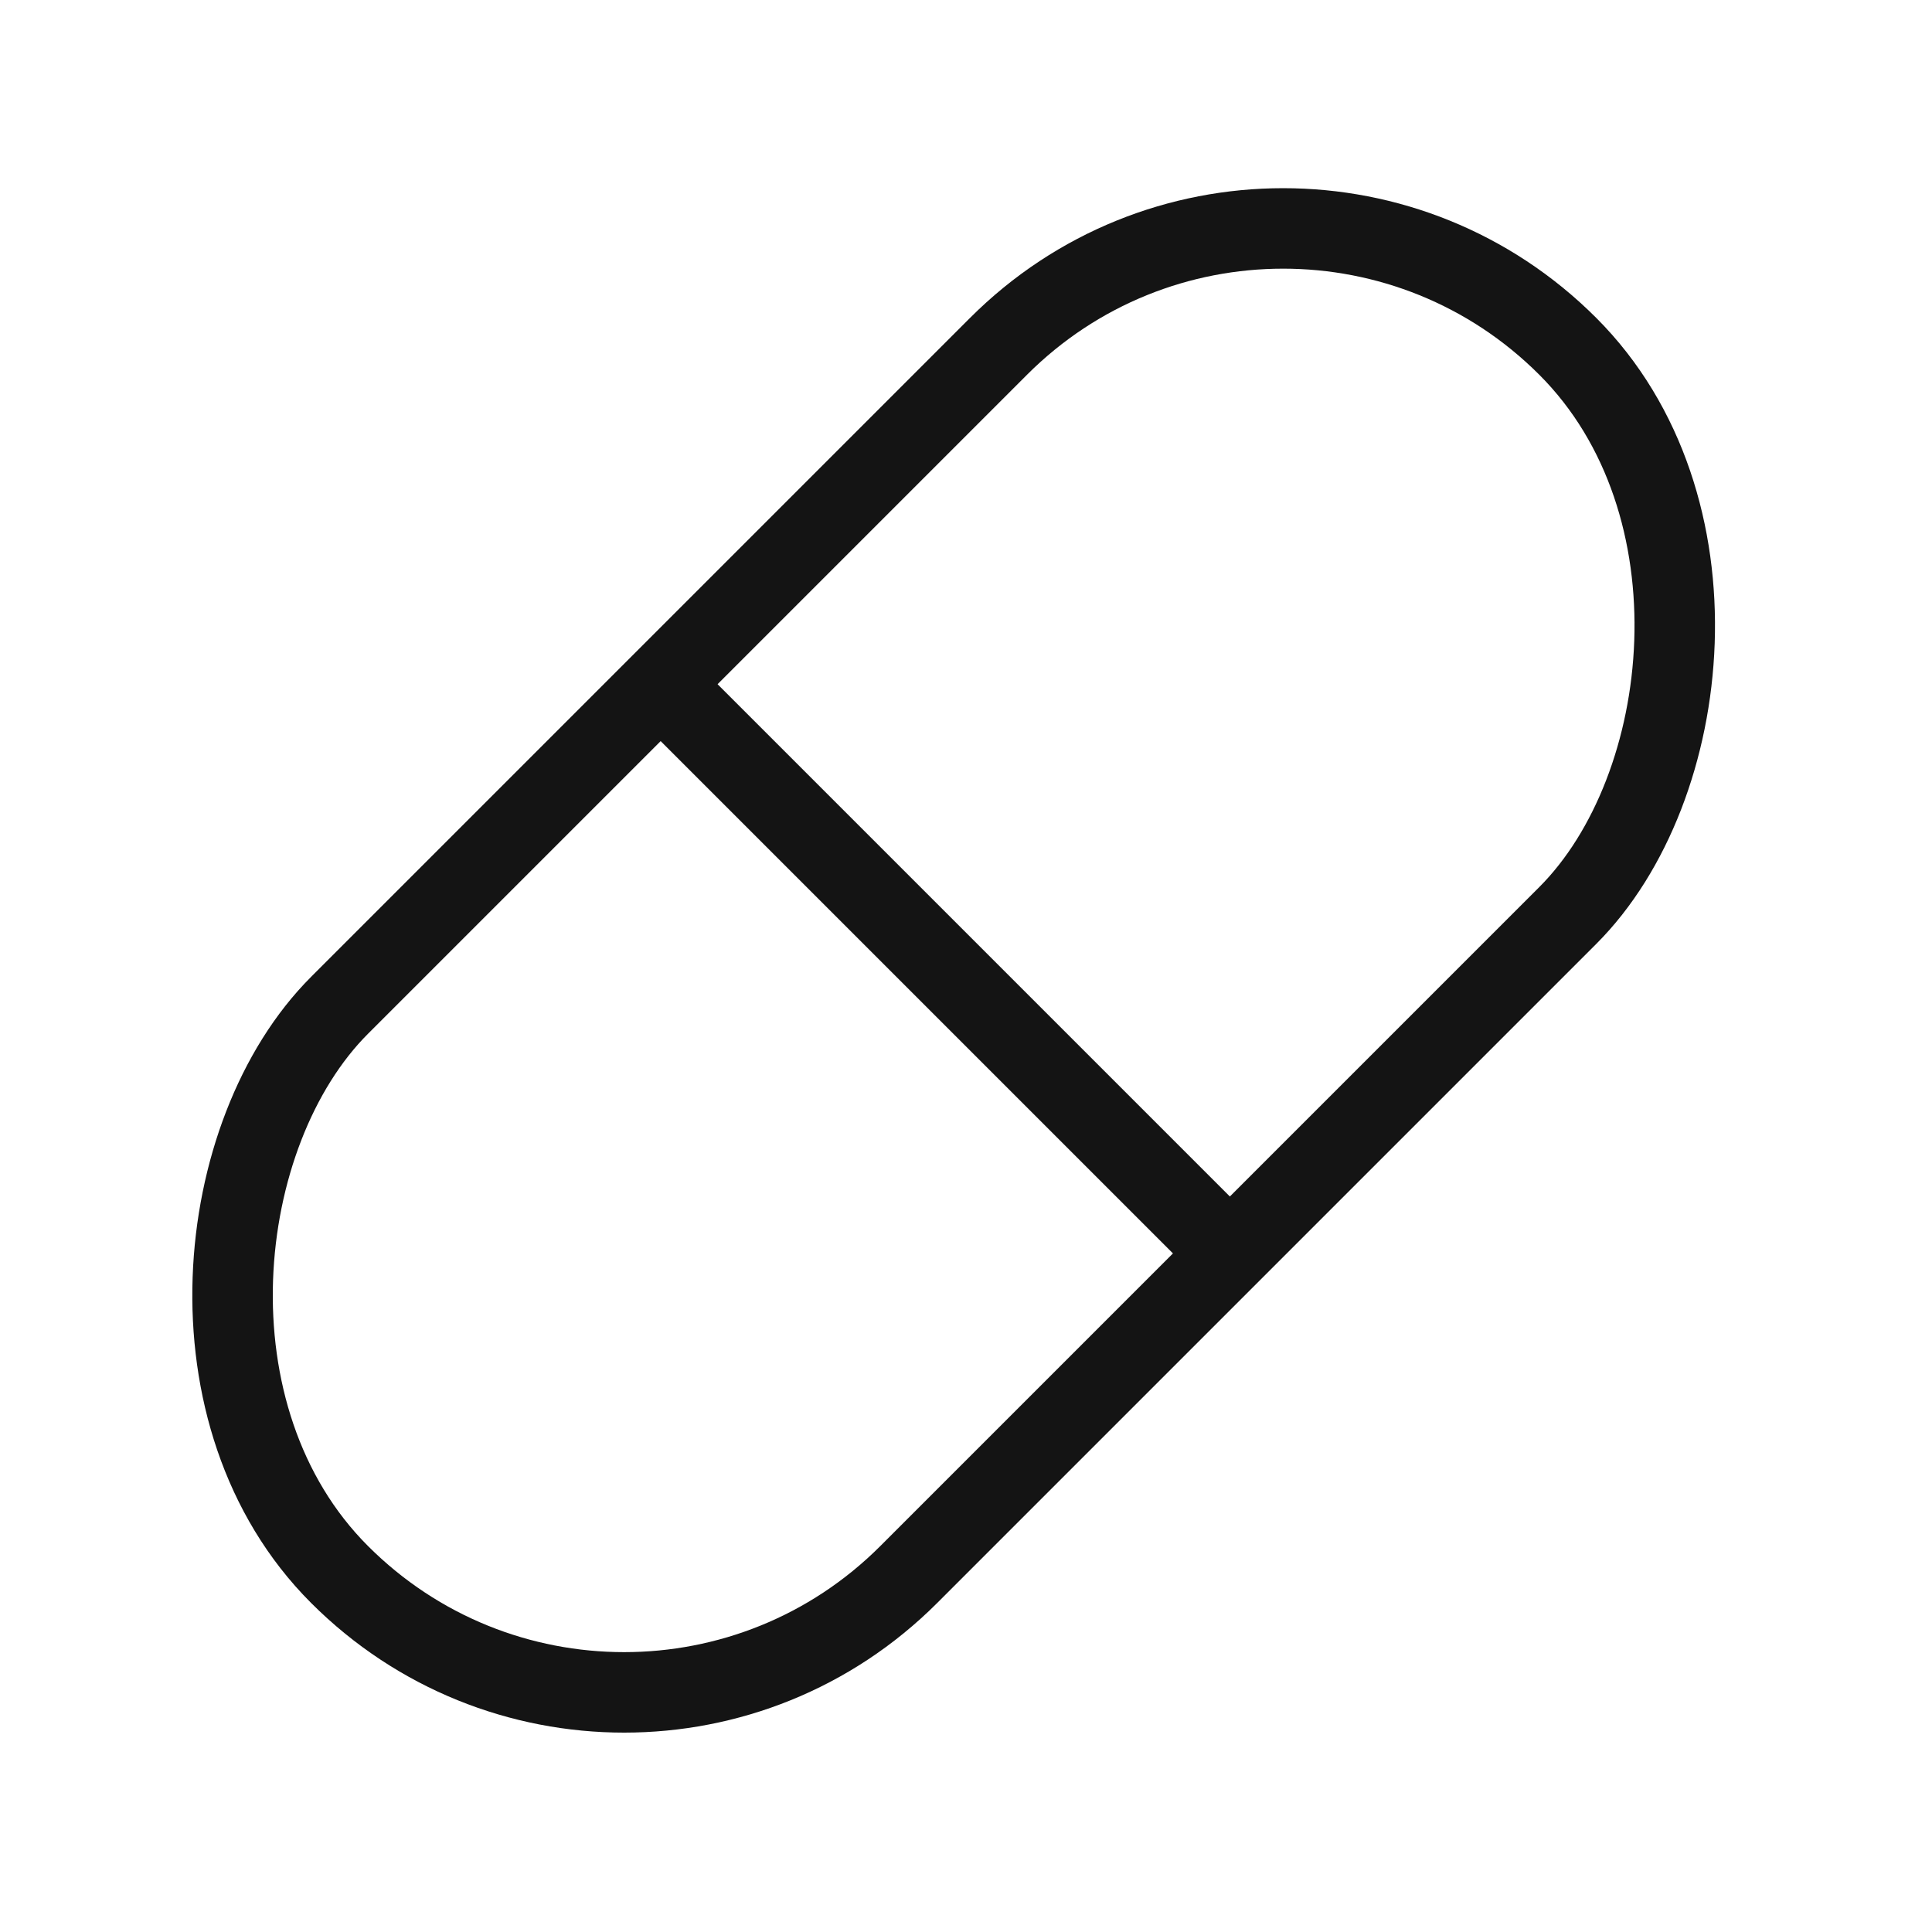 <svg width="32" height="32" viewBox="0 0 32 32" fill="none" xmlns="http://www.w3.org/2000/svg">
<g clip-path="url(#clip0_268_11359)">
<rect x="21.253" y="1.022" width="13.333" height="28.769" rx="6.667" transform="rotate(45 21.253 1.022)" stroke="#141414" stroke-width="1.333"/>
<line x1="11.139" y1="11.529" x2="20.472" y2="20.862" stroke="#141414" stroke-width="1.333"/>
</g>
<defs>
<clipPath id="clip0_268_11359">
<rect width="32" height="32" fill="white"/>
</clipPath>
</defs>
</svg>
